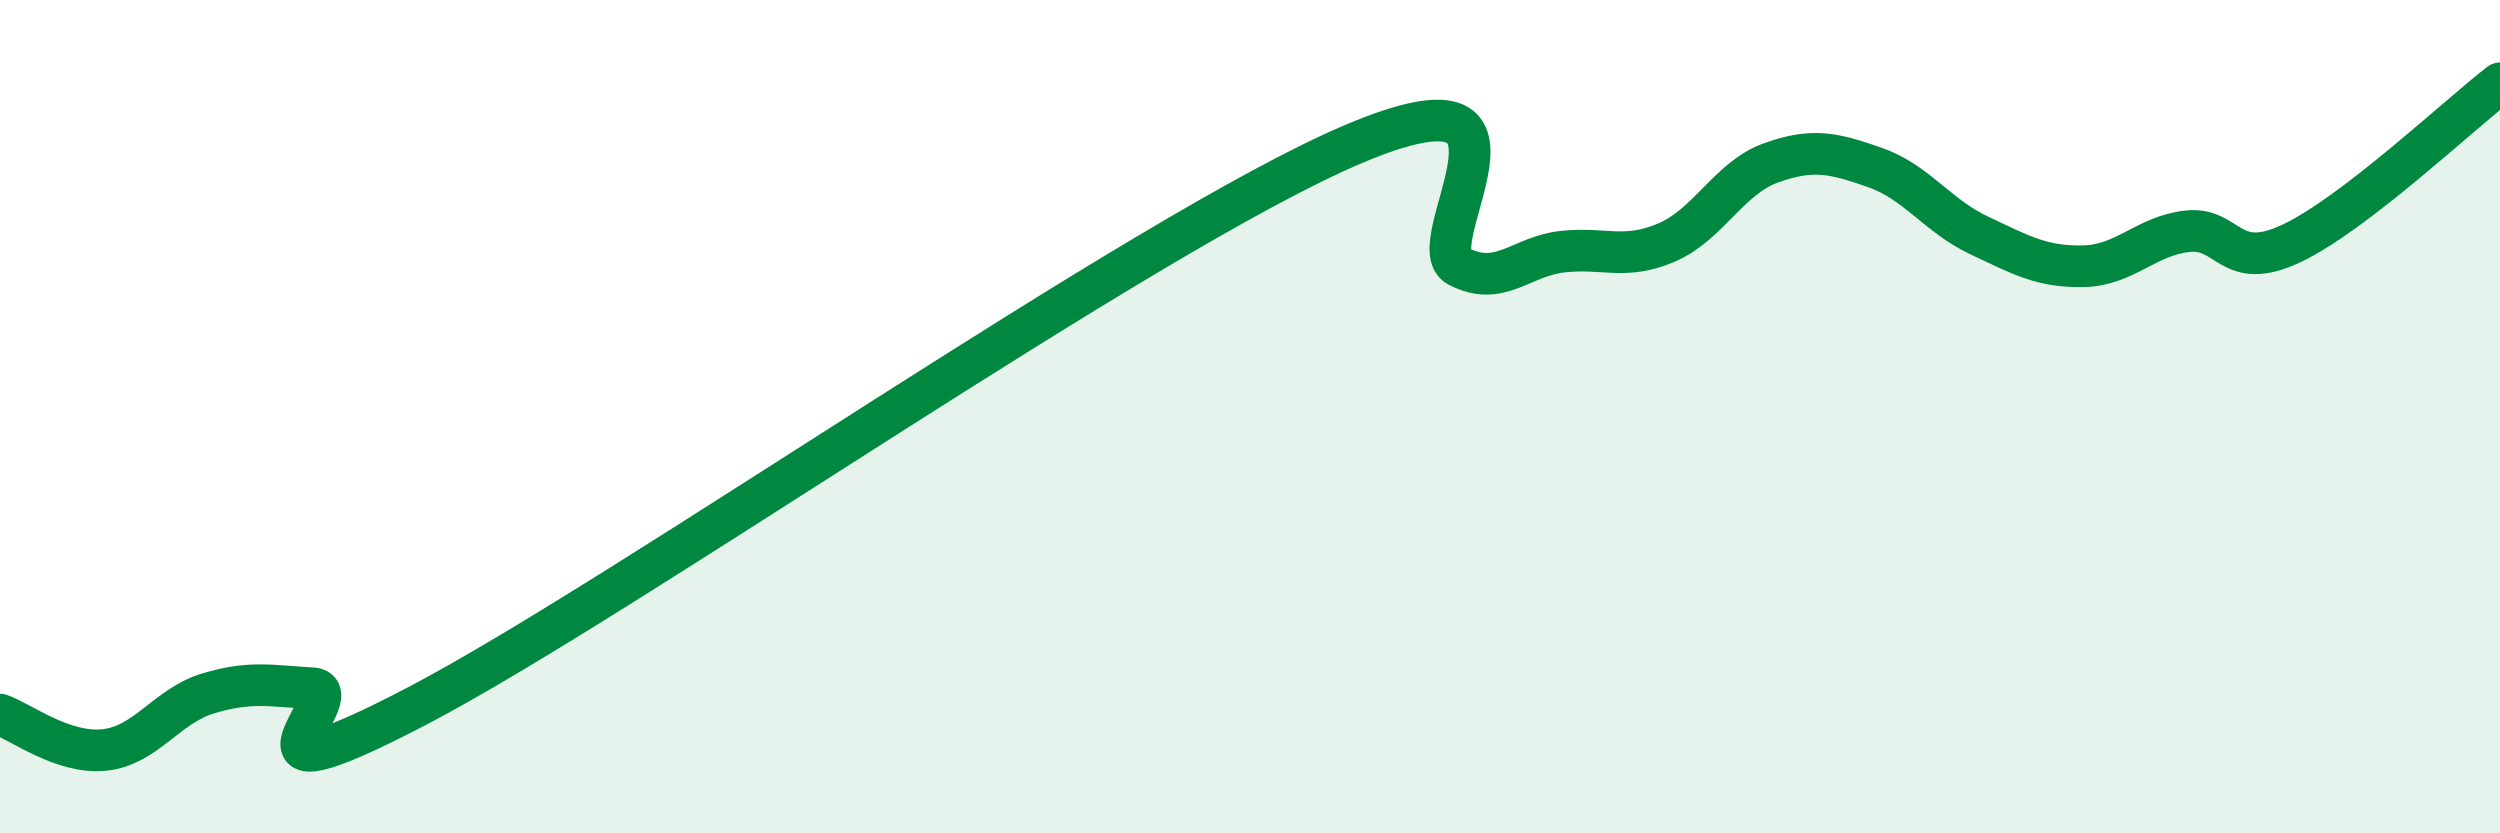 
    <svg width="60" height="20" viewBox="0 0 60 20" xmlns="http://www.w3.org/2000/svg">
      <path
        d="M 0,17.15 C 0.5,17.32 1.5,18.1 2.5,18 C 3.5,17.9 4,16.94 5,16.64 C 6,16.34 6.5,16.46 7.5,16.52 C 8.5,16.58 5,19.56 10,16.95 C 15,14.34 27.5,5.56 32.5,3.45 C 37.5,1.34 34,5.87 35,6.39 C 36,6.91 36.5,6.15 37.5,6.04 C 38.5,5.93 39,6.25 40,5.82 C 41,5.39 41.5,4.27 42.5,3.91 C 43.5,3.55 44,3.67 45,4.02 C 46,4.37 46.5,5.18 47.5,5.65 C 48.5,6.12 49,6.41 50,6.39 C 51,6.37 51.5,5.66 52.5,5.55 C 53.5,5.44 53.5,6.55 55,5.84 C 56.5,5.13 59,2.77 60,2L60 20L0 20Z"
        fill="#008740"
        opacity="0.1"
        stroke-linecap="round"
        stroke-linejoin="round"
      />
      <path
        d="M 0,17.15 C 0.5,17.32 1.5,18.1 2.5,18 C 3.5,17.9 4,16.94 5,16.64 C 6,16.34 6.5,16.46 7.5,16.52 C 8.5,16.58 5,19.56 10,16.95 C 15,14.34 27.5,5.56 32.5,3.45 C 37.5,1.34 34,5.87 35,6.39 C 36,6.91 36.5,6.15 37.5,6.04 C 38.5,5.93 39,6.25 40,5.82 C 41,5.39 41.5,4.27 42.5,3.91 C 43.5,3.55 44,3.67 45,4.02 C 46,4.37 46.5,5.18 47.5,5.65 C 48.5,6.12 49,6.41 50,6.39 C 51,6.37 51.5,5.66 52.5,5.55 C 53.5,5.44 53.5,6.55 55,5.84 C 56.5,5.13 59,2.77 60,2"
        stroke="#008740"
        stroke-width="1"
        fill="none"
        stroke-linecap="round"
        stroke-linejoin="round"
      />
    </svg>
  